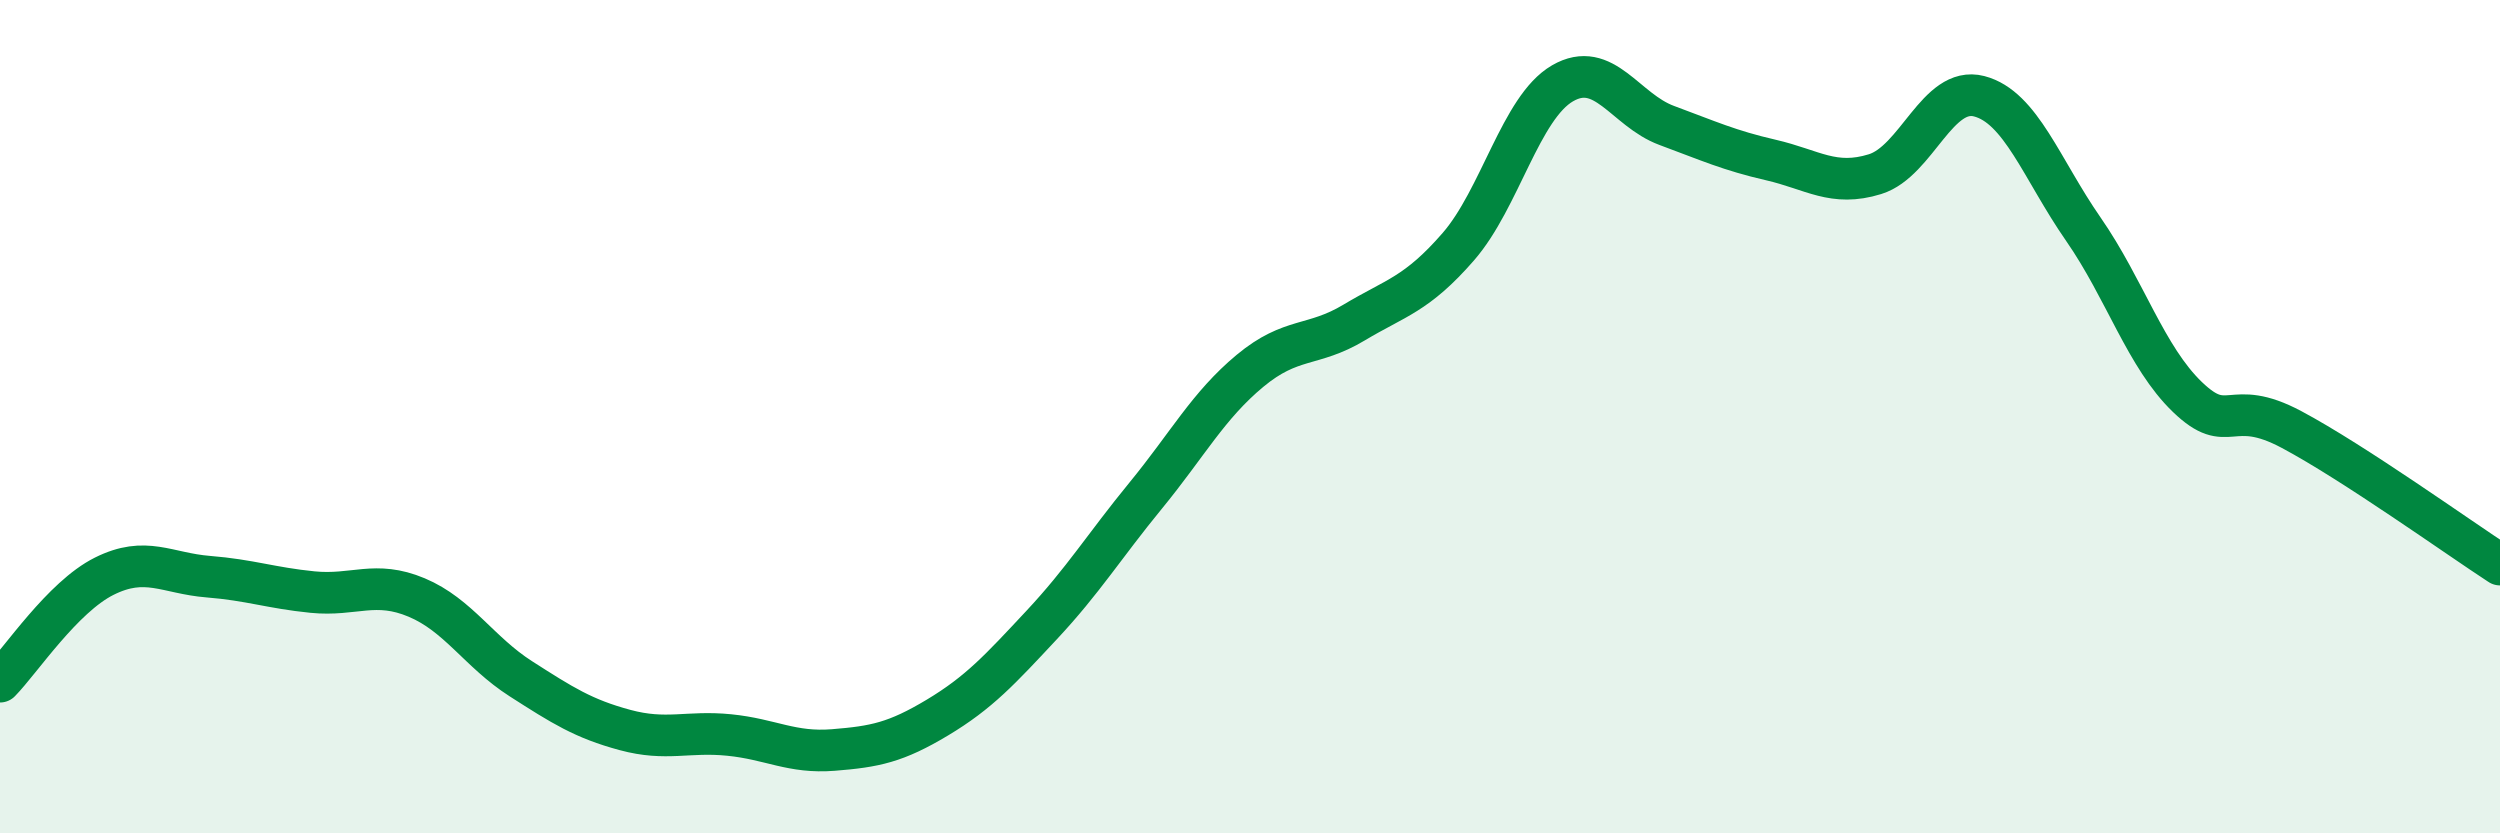 
    <svg width="60" height="20" viewBox="0 0 60 20" xmlns="http://www.w3.org/2000/svg">
      <path
        d="M 0,16.36 C 0.5,15.85 1.5,14.33 2.5,13.83 C 3.5,13.33 4,13.76 5,13.84 C 6,13.92 6.5,14.11 7.5,14.21 C 8.5,14.31 9,13.92 10,14.34 C 11,14.76 11.5,15.65 12.5,16.29 C 13.5,16.93 14,17.25 15,17.52 C 16,17.79 16.5,17.54 17.5,17.64 C 18.5,17.74 19,18.08 20,18 C 21,17.92 21.5,17.82 22.5,17.22 C 23.5,16.62 24,16.07 25,15 C 26,13.93 26.5,13.11 27.5,11.89 C 28.5,10.67 29,9.73 30,8.9 C 31,8.07 31.5,8.34 32.5,7.74 C 33.5,7.14 34,7.07 35,5.92 C 36,4.77 36.5,2.58 37.5,2 C 38.5,1.42 39,2.64 40,3.01 C 41,3.38 41.5,3.61 42.5,3.84 C 43.5,4.07 44,4.49 45,4.18 C 46,3.87 46.5,2.05 47.5,2.31 C 48.5,2.57 49,4.06 50,5.5 C 51,6.94 51.5,8.57 52.5,9.53 C 53.5,10.49 53.5,9.51 55,10.31 C 56.5,11.11 59,12.9 60,13.55L60 20L0 20Z"
        fill="#008740"
        opacity="0.1"
        stroke-linecap="round"
        stroke-linejoin="round"
      />
      <path
        d="M 0,16.36 C 0.5,15.85 1.5,14.33 2.5,13.83 C 3.5,13.33 4,13.76 5,13.84 C 6,13.92 6.5,14.11 7.5,14.21 C 8.5,14.31 9,13.92 10,14.34 C 11,14.76 11.5,15.65 12.5,16.29 C 13.5,16.93 14,17.25 15,17.52 C 16,17.79 16.5,17.54 17.5,17.64 C 18.5,17.74 19,18.08 20,18 C 21,17.92 21.5,17.82 22.5,17.22 C 23.5,16.62 24,16.07 25,15 C 26,13.93 26.5,13.11 27.5,11.89 C 28.5,10.67 29,9.73 30,8.9 C 31,8.07 31.5,8.34 32.5,7.74 C 33.5,7.14 34,7.07 35,5.92 C 36,4.77 36.5,2.58 37.5,2 C 38.5,1.42 39,2.64 40,3.01 C 41,3.38 41.5,3.61 42.5,3.84 C 43.5,4.07 44,4.49 45,4.18 C 46,3.87 46.5,2.05 47.5,2.31 C 48.5,2.57 49,4.06 50,5.5 C 51,6.94 51.5,8.57 52.5,9.53 C 53.5,10.49 53.5,9.51 55,10.31 C 56.5,11.11 59,12.9 60,13.55"
        stroke="#008740"
        stroke-width="1"
        fill="none"
        stroke-linecap="round"
        stroke-linejoin="round"
      />
    </svg>
  